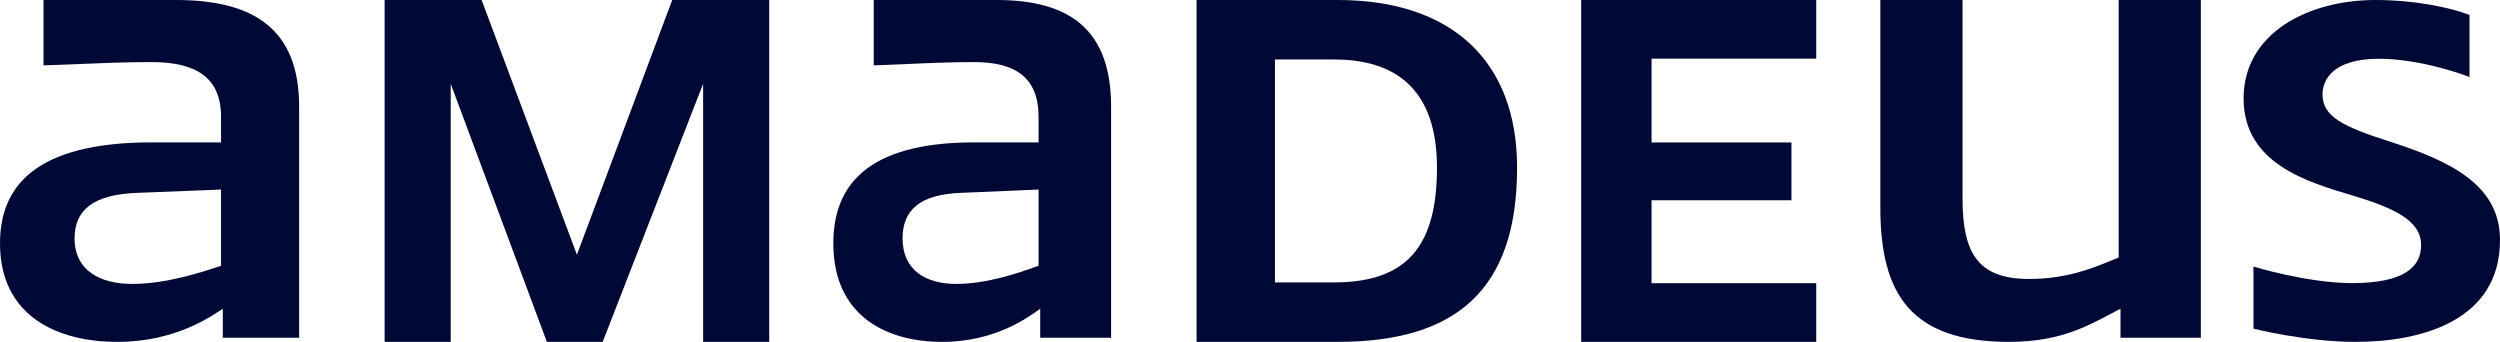 <svg width="117" height="16" viewBox="0 0 117 16" fill="none" xmlns="http://www.w3.org/2000/svg">
  <path d="M111.84 6.625C109.657 5.927 108.693 5.462 108.693 4.417C108.693 3.758 109.154 2.75 111.336 2.75C113.392 2.75 115.573 3.603 115.573 3.603V0.697C114.65 0.348 113.014 0 111.168 0C108.021 0 105 1.549 105 4.61C105 7.671 108.021 8.523 110.077 9.143C112.007 9.724 113.308 10.305 113.308 11.467C113.308 12.475 112.552 13.249 110.077 13.249C107.979 13.249 105.462 12.475 105.462 12.475V15.38C105.462 15.38 107.895 16 110.245 16C113.35 16 117 14.992 117 11.235C117 8.678 114.735 7.554 111.84 6.625Z" fill="#000835"/>
  <path d="M36 16V0H31.46L27 11.922L22.54 0H18V16H21.094V3.922L25.594 16H28.205L32.906 3.922V16H36Z" fill="#000835"/>
  <path d="M46.638 0H40.89V3.06C43.629 2.944 44.401 2.906 45.596 2.906C47.486 2.906 48.605 3.603 48.605 5.462V6.663H45.596C40.543 6.663 39 8.717 39 11.39C39 14.837 41.546 16 44.092 16C46.638 16 48.181 14.799 48.682 14.45V15.806H52V4.997C52 1.356 50.033 0 46.638 0ZM48.605 12.436C47.757 12.746 46.214 13.288 44.748 13.288C43.359 13.288 42.24 12.668 42.24 11.157C42.24 9.801 43.089 9.104 44.941 9.027L48.605 8.871L48.605 12.436Z" fill="#000835"/>
  <path d="M77.293 2.745H85V0H74V16H85V13.255H77.293V9.372H83.84V6.666H77.293V2.745Z" fill="#000835"/>
  <path d="M103 15.806V0H99.154V12.048C98.214 12.436 96.889 13.056 94.966 13.056C92.573 13.056 91.847 11.854 91.847 9.298V0H88V9.724C88 13.791 89.453 16 94.026 16C96.59 16 97.872 15.148 99.239 14.45V15.806H103Z" fill="#000835"/>
  <path d="M62.603 0H56V16H62.603C68.188 16 71 13.53 71 7.843C71 2.862 67.943 0 62.603 0ZM62.44 13.216H59.668V2.784H62.44C65.212 2.784 67.25 4.078 67.25 7.843C67.25 11.451 65.905 13.216 62.44 13.216Z" fill="#000835"/>
  <path d="M8.226 0H2.036V3.06C4.985 2.944 5.816 2.906 7.104 2.906C9.139 2.906 10.344 3.603 10.344 5.462V6.663H7.104C1.662 6.663 0 8.717 0 11.39C0 14.837 2.742 16 5.484 16C8.226 16 9.887 14.799 10.427 14.45V15.806H14V4.997C14 1.356 11.881 0 8.226 0ZM10.344 12.436C9.43 12.746 7.769 13.288 6.19 13.288C4.694 13.288 3.49 12.668 3.49 11.157C3.49 9.801 4.404 9.104 6.398 9.027L10.344 8.871L10.344 12.436Z" fill="#000835"/>
</svg>

